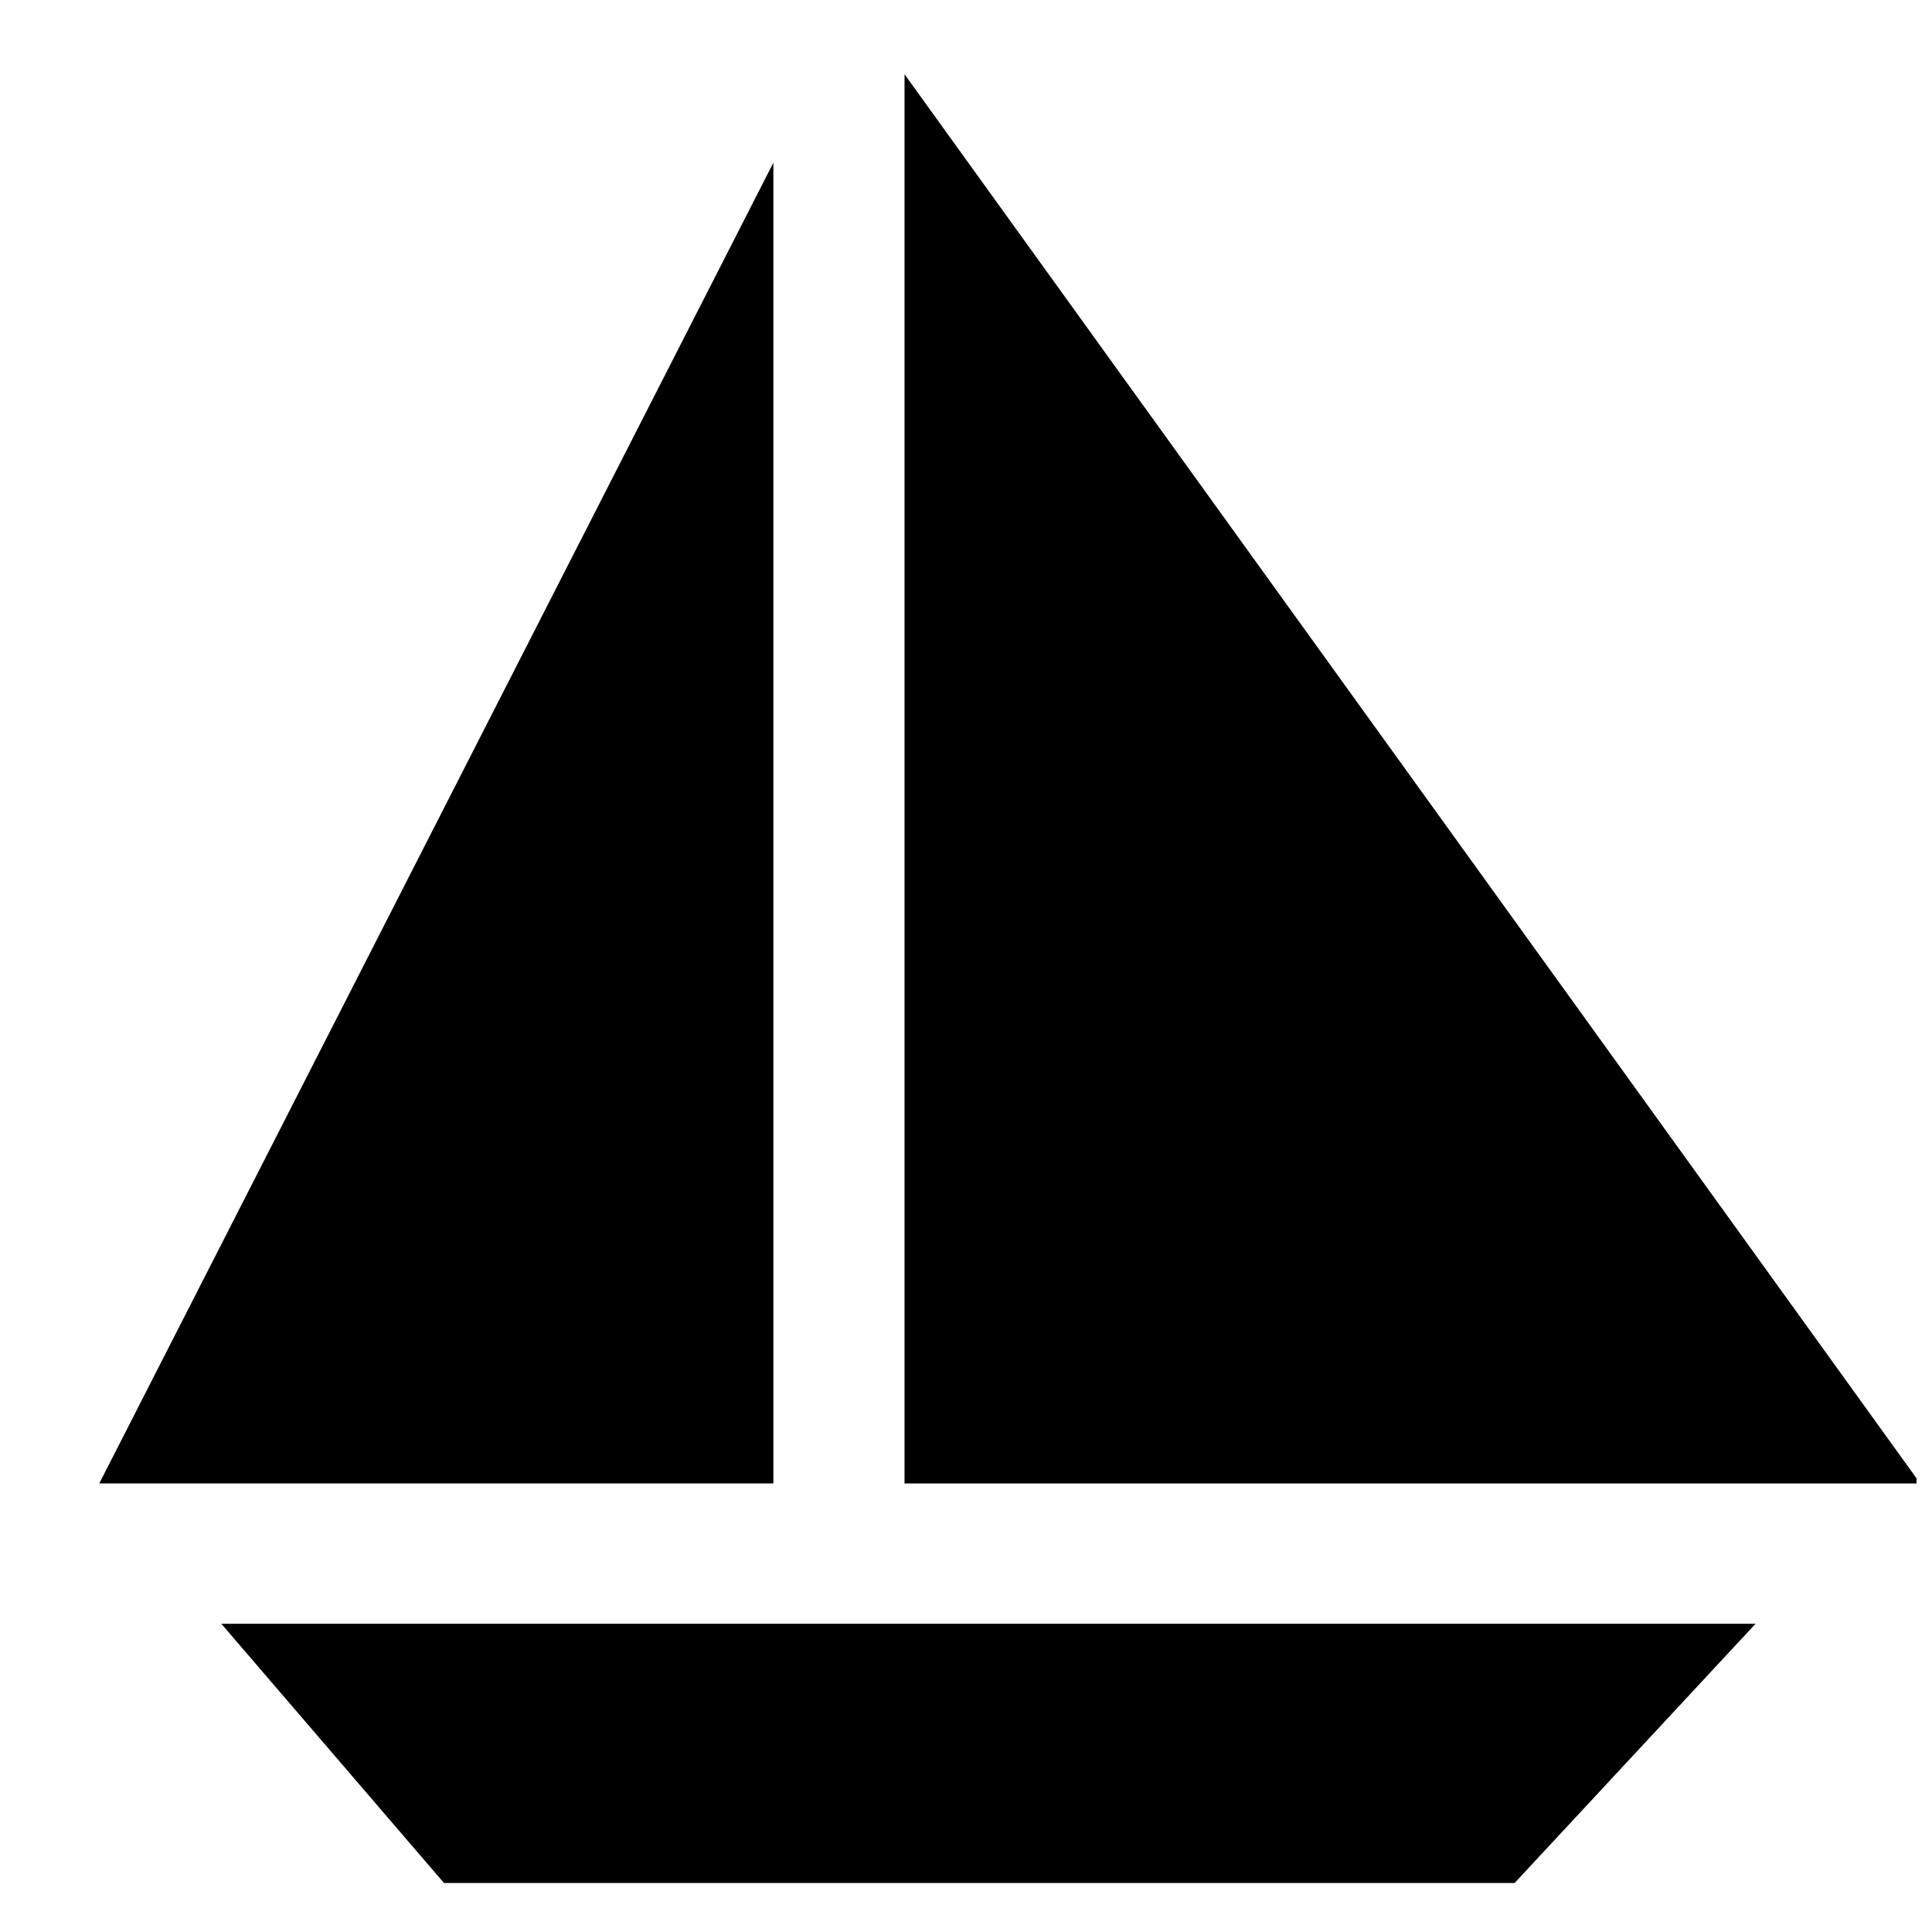 <?xml version="1.0" encoding="UTF-8"?>
<!-- Uploaded to: SVG Repo, www.svgrepo.com, Generator: SVG Repo Mixer Tools -->
<svg width="800px" height="800px" version="1.1" viewBox="144 144 512 512" xmlns="http://www.w3.org/2000/svg">
 <defs>
  <clipPath id="a">
   <path d="m170 163h481.9v481h-481.9z"/>
  </clipPath>
 </defs>
 <g clip-path="url(#a)">
  <path d="m383.71 163.68 269.17 373.45h-269.17zm-34.758 23.441v350h-178.64zm-146.3 387.19h406.59l-63.859 68.707h-283.72z"/>
 </g>
</svg>